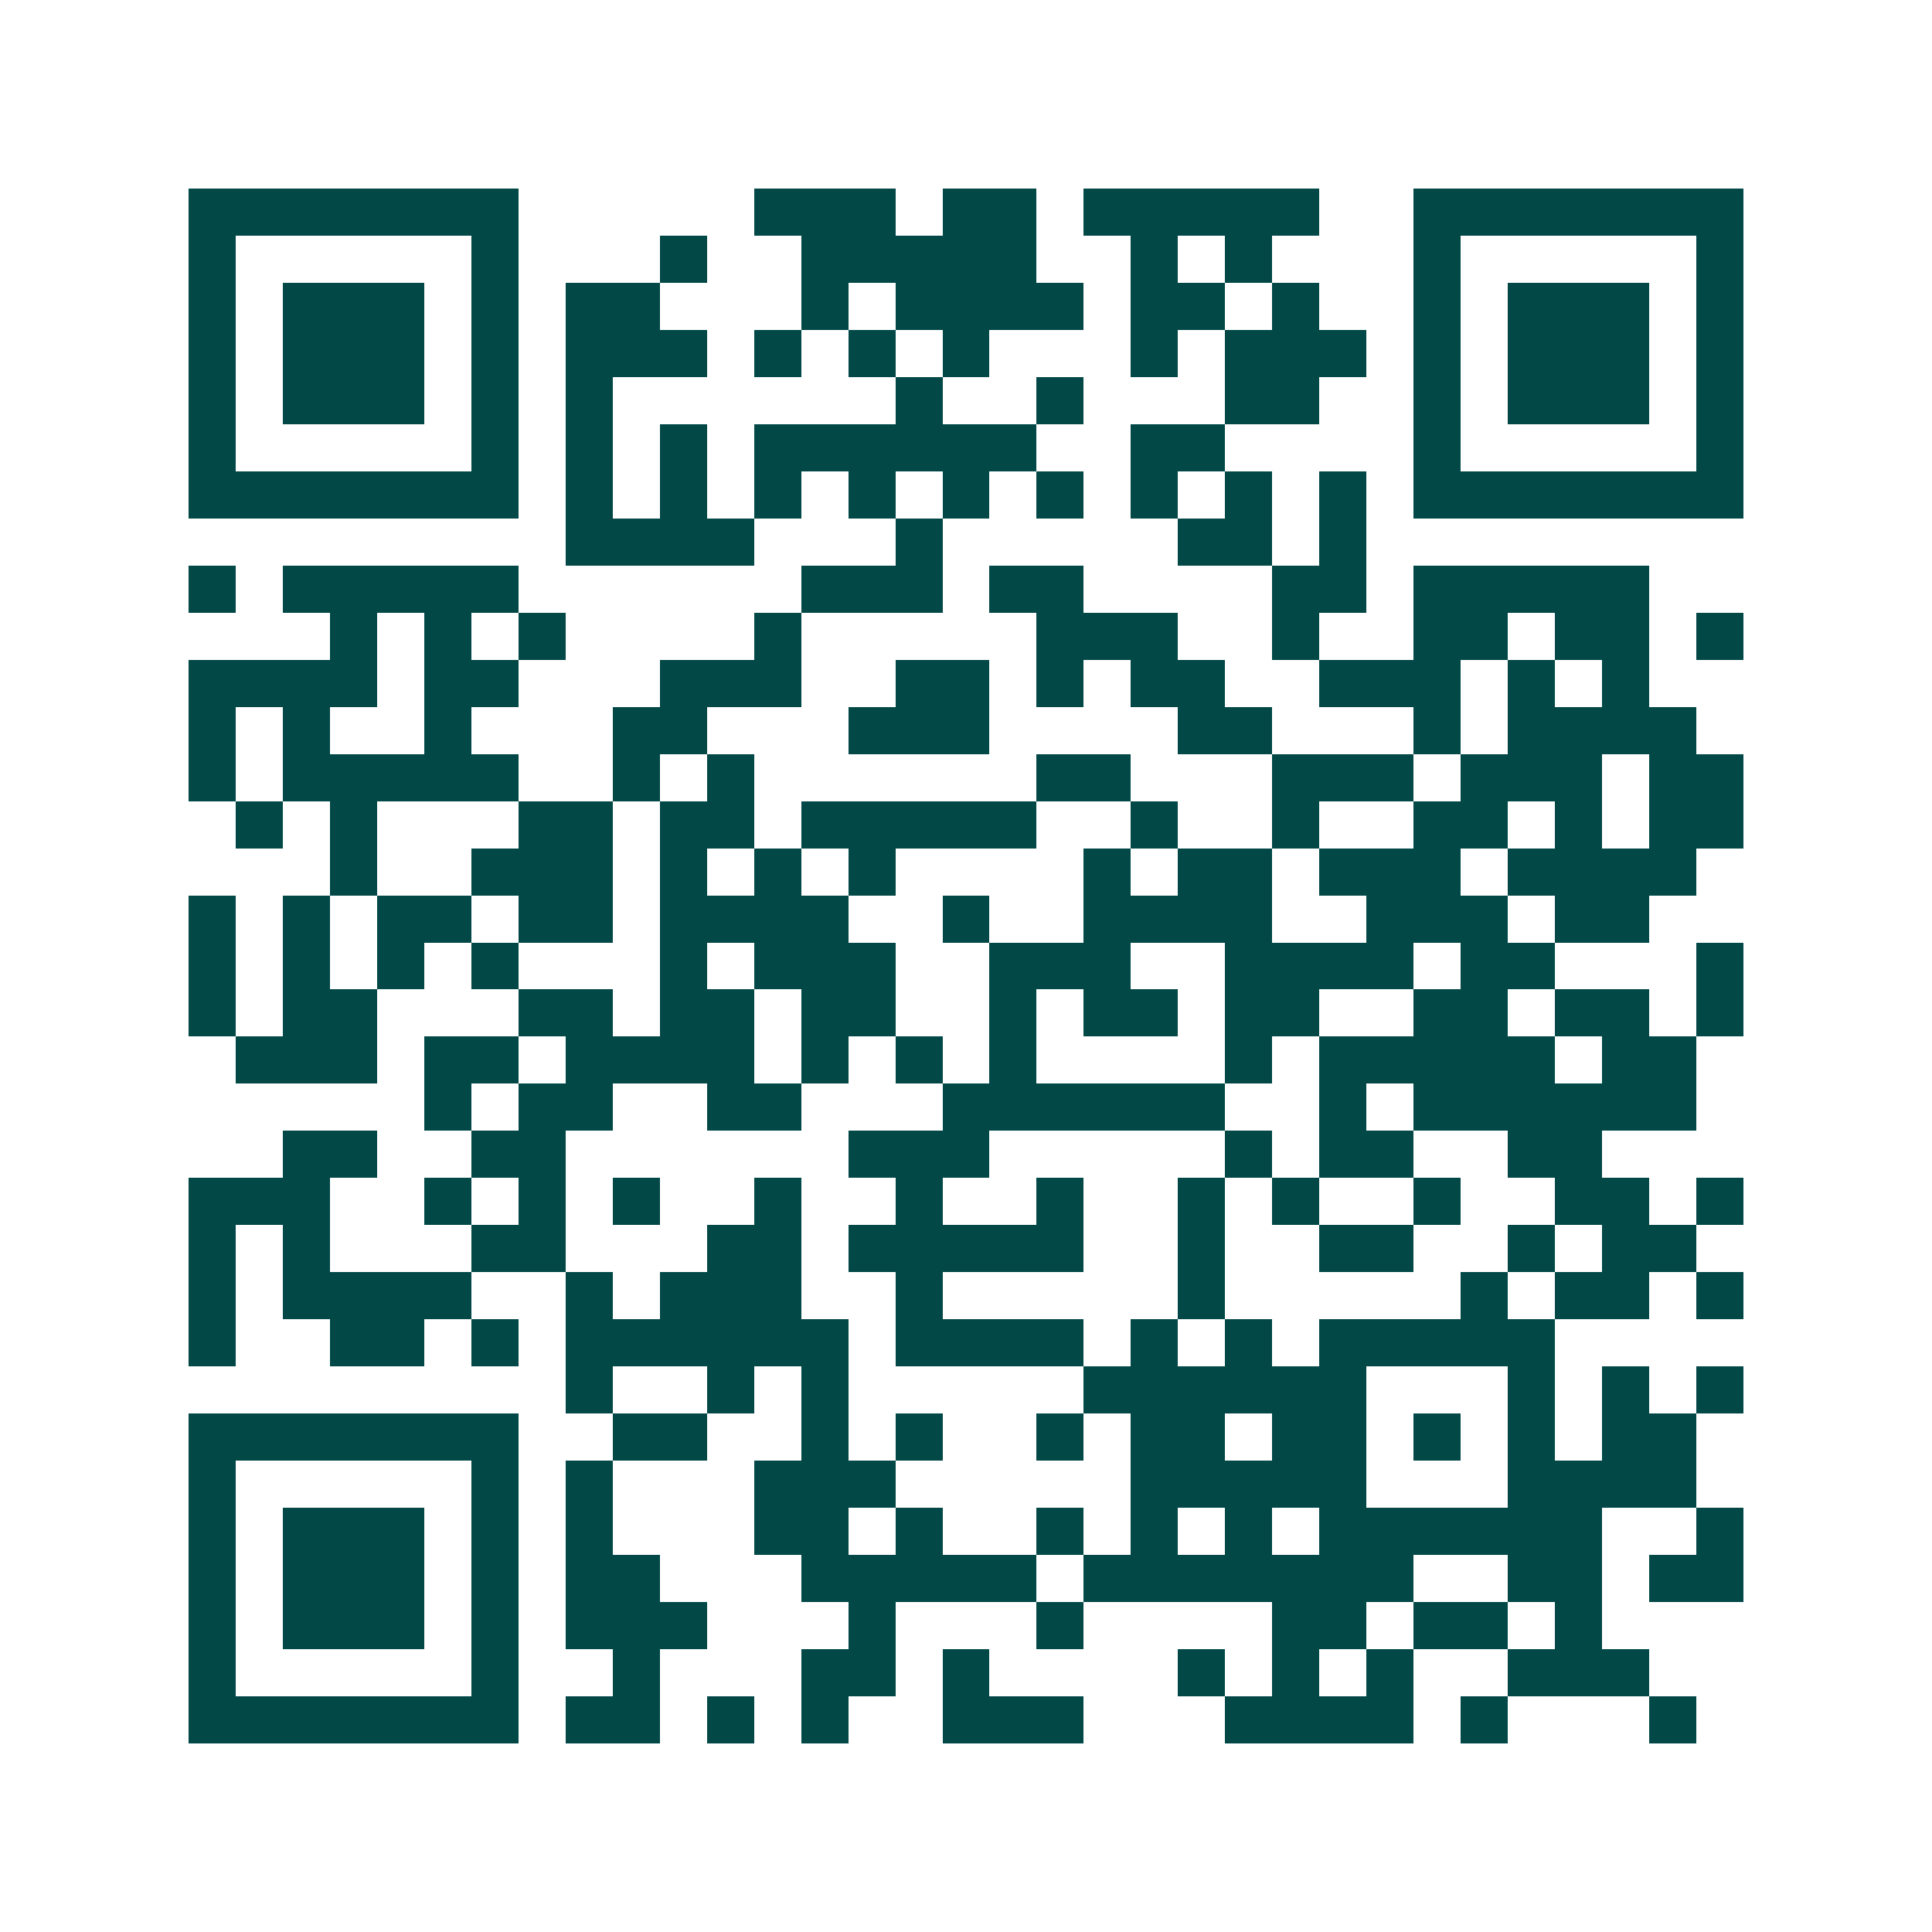 <svg xmlns="http://www.w3.org/2000/svg" width="200" height="200" viewBox="0 0 41 41" shape-rendering="crispEdges"><path fill="#ffffff" d="M0 0h41v41H0z"/><path stroke="#014847" d="M4 4.5h7m5 0h3m1 0h2m1 0h5m2 0h7M4 5.5h1m5 0h1m3 0h1m2 0h5m2 0h1m1 0h1m3 0h1m5 0h1M4 6.5h1m1 0h3m1 0h1m1 0h2m3 0h1m1 0h4m1 0h2m1 0h1m2 0h1m1 0h3m1 0h1M4 7.5h1m1 0h3m1 0h1m1 0h3m1 0h1m1 0h1m1 0h1m3 0h1m1 0h3m1 0h1m1 0h3m1 0h1M4 8.5h1m1 0h3m1 0h1m1 0h1m6 0h1m2 0h1m3 0h2m2 0h1m1 0h3m1 0h1M4 9.5h1m5 0h1m1 0h1m1 0h1m1 0h6m2 0h2m4 0h1m5 0h1M4 10.5h7m1 0h1m1 0h1m1 0h1m1 0h1m1 0h1m1 0h1m1 0h1m1 0h1m1 0h1m1 0h7M12 11.5h4m3 0h1m5 0h2m1 0h1M4 12.5h1m1 0h5m6 0h3m1 0h2m4 0h2m1 0h5M7 13.5h1m1 0h1m1 0h1m4 0h1m5 0h3m2 0h1m2 0h2m1 0h2m1 0h1M4 14.5h4m1 0h2m3 0h3m2 0h2m1 0h1m1 0h2m2 0h3m1 0h1m1 0h1M4 15.5h1m1 0h1m2 0h1m3 0h2m3 0h3m4 0h2m3 0h1m1 0h4M4 16.5h1m1 0h5m2 0h1m1 0h1m6 0h2m3 0h3m1 0h3m1 0h2M5 17.5h1m1 0h1m3 0h2m1 0h2m1 0h5m2 0h1m2 0h1m2 0h2m1 0h1m1 0h2M7 18.5h1m2 0h3m1 0h1m1 0h1m1 0h1m4 0h1m1 0h2m1 0h3m1 0h4M4 19.5h1m1 0h1m1 0h2m1 0h2m1 0h4m2 0h1m2 0h4m2 0h3m1 0h2M4 20.5h1m1 0h1m1 0h1m1 0h1m3 0h1m1 0h3m2 0h3m2 0h4m1 0h2m3 0h1M4 21.5h1m1 0h2m3 0h2m1 0h2m1 0h2m2 0h1m1 0h2m1 0h2m2 0h2m1 0h2m1 0h1M5 22.5h3m1 0h2m1 0h4m1 0h1m1 0h1m1 0h1m4 0h1m1 0h5m1 0h2M9 23.5h1m1 0h2m2 0h2m3 0h6m2 0h1m1 0h6M6 24.5h2m2 0h2m6 0h3m5 0h1m1 0h2m2 0h2M4 25.5h3m2 0h1m1 0h1m1 0h1m2 0h1m2 0h1m2 0h1m2 0h1m1 0h1m2 0h1m2 0h2m1 0h1M4 26.5h1m1 0h1m3 0h2m3 0h2m1 0h5m2 0h1m2 0h2m2 0h1m1 0h2M4 27.5h1m1 0h4m2 0h1m1 0h3m2 0h1m5 0h1m5 0h1m1 0h2m1 0h1M4 28.5h1m2 0h2m1 0h1m1 0h6m1 0h4m1 0h1m1 0h1m1 0h5M12 29.5h1m2 0h1m1 0h1m5 0h6m3 0h1m1 0h1m1 0h1M4 30.5h7m2 0h2m2 0h1m1 0h1m2 0h1m1 0h2m1 0h2m1 0h1m1 0h1m1 0h2M4 31.5h1m5 0h1m1 0h1m3 0h3m5 0h5m3 0h4M4 32.5h1m1 0h3m1 0h1m1 0h1m3 0h2m1 0h1m2 0h1m1 0h1m1 0h1m1 0h6m2 0h1M4 33.5h1m1 0h3m1 0h1m1 0h2m3 0h5m1 0h7m2 0h2m1 0h2M4 34.5h1m1 0h3m1 0h1m1 0h3m3 0h1m3 0h1m4 0h2m1 0h2m1 0h1M4 35.5h1m5 0h1m2 0h1m3 0h2m1 0h1m4 0h1m1 0h1m1 0h1m2 0h3M4 36.5h7m1 0h2m1 0h1m1 0h1m2 0h3m3 0h4m1 0h1m3 0h1"/></svg>
